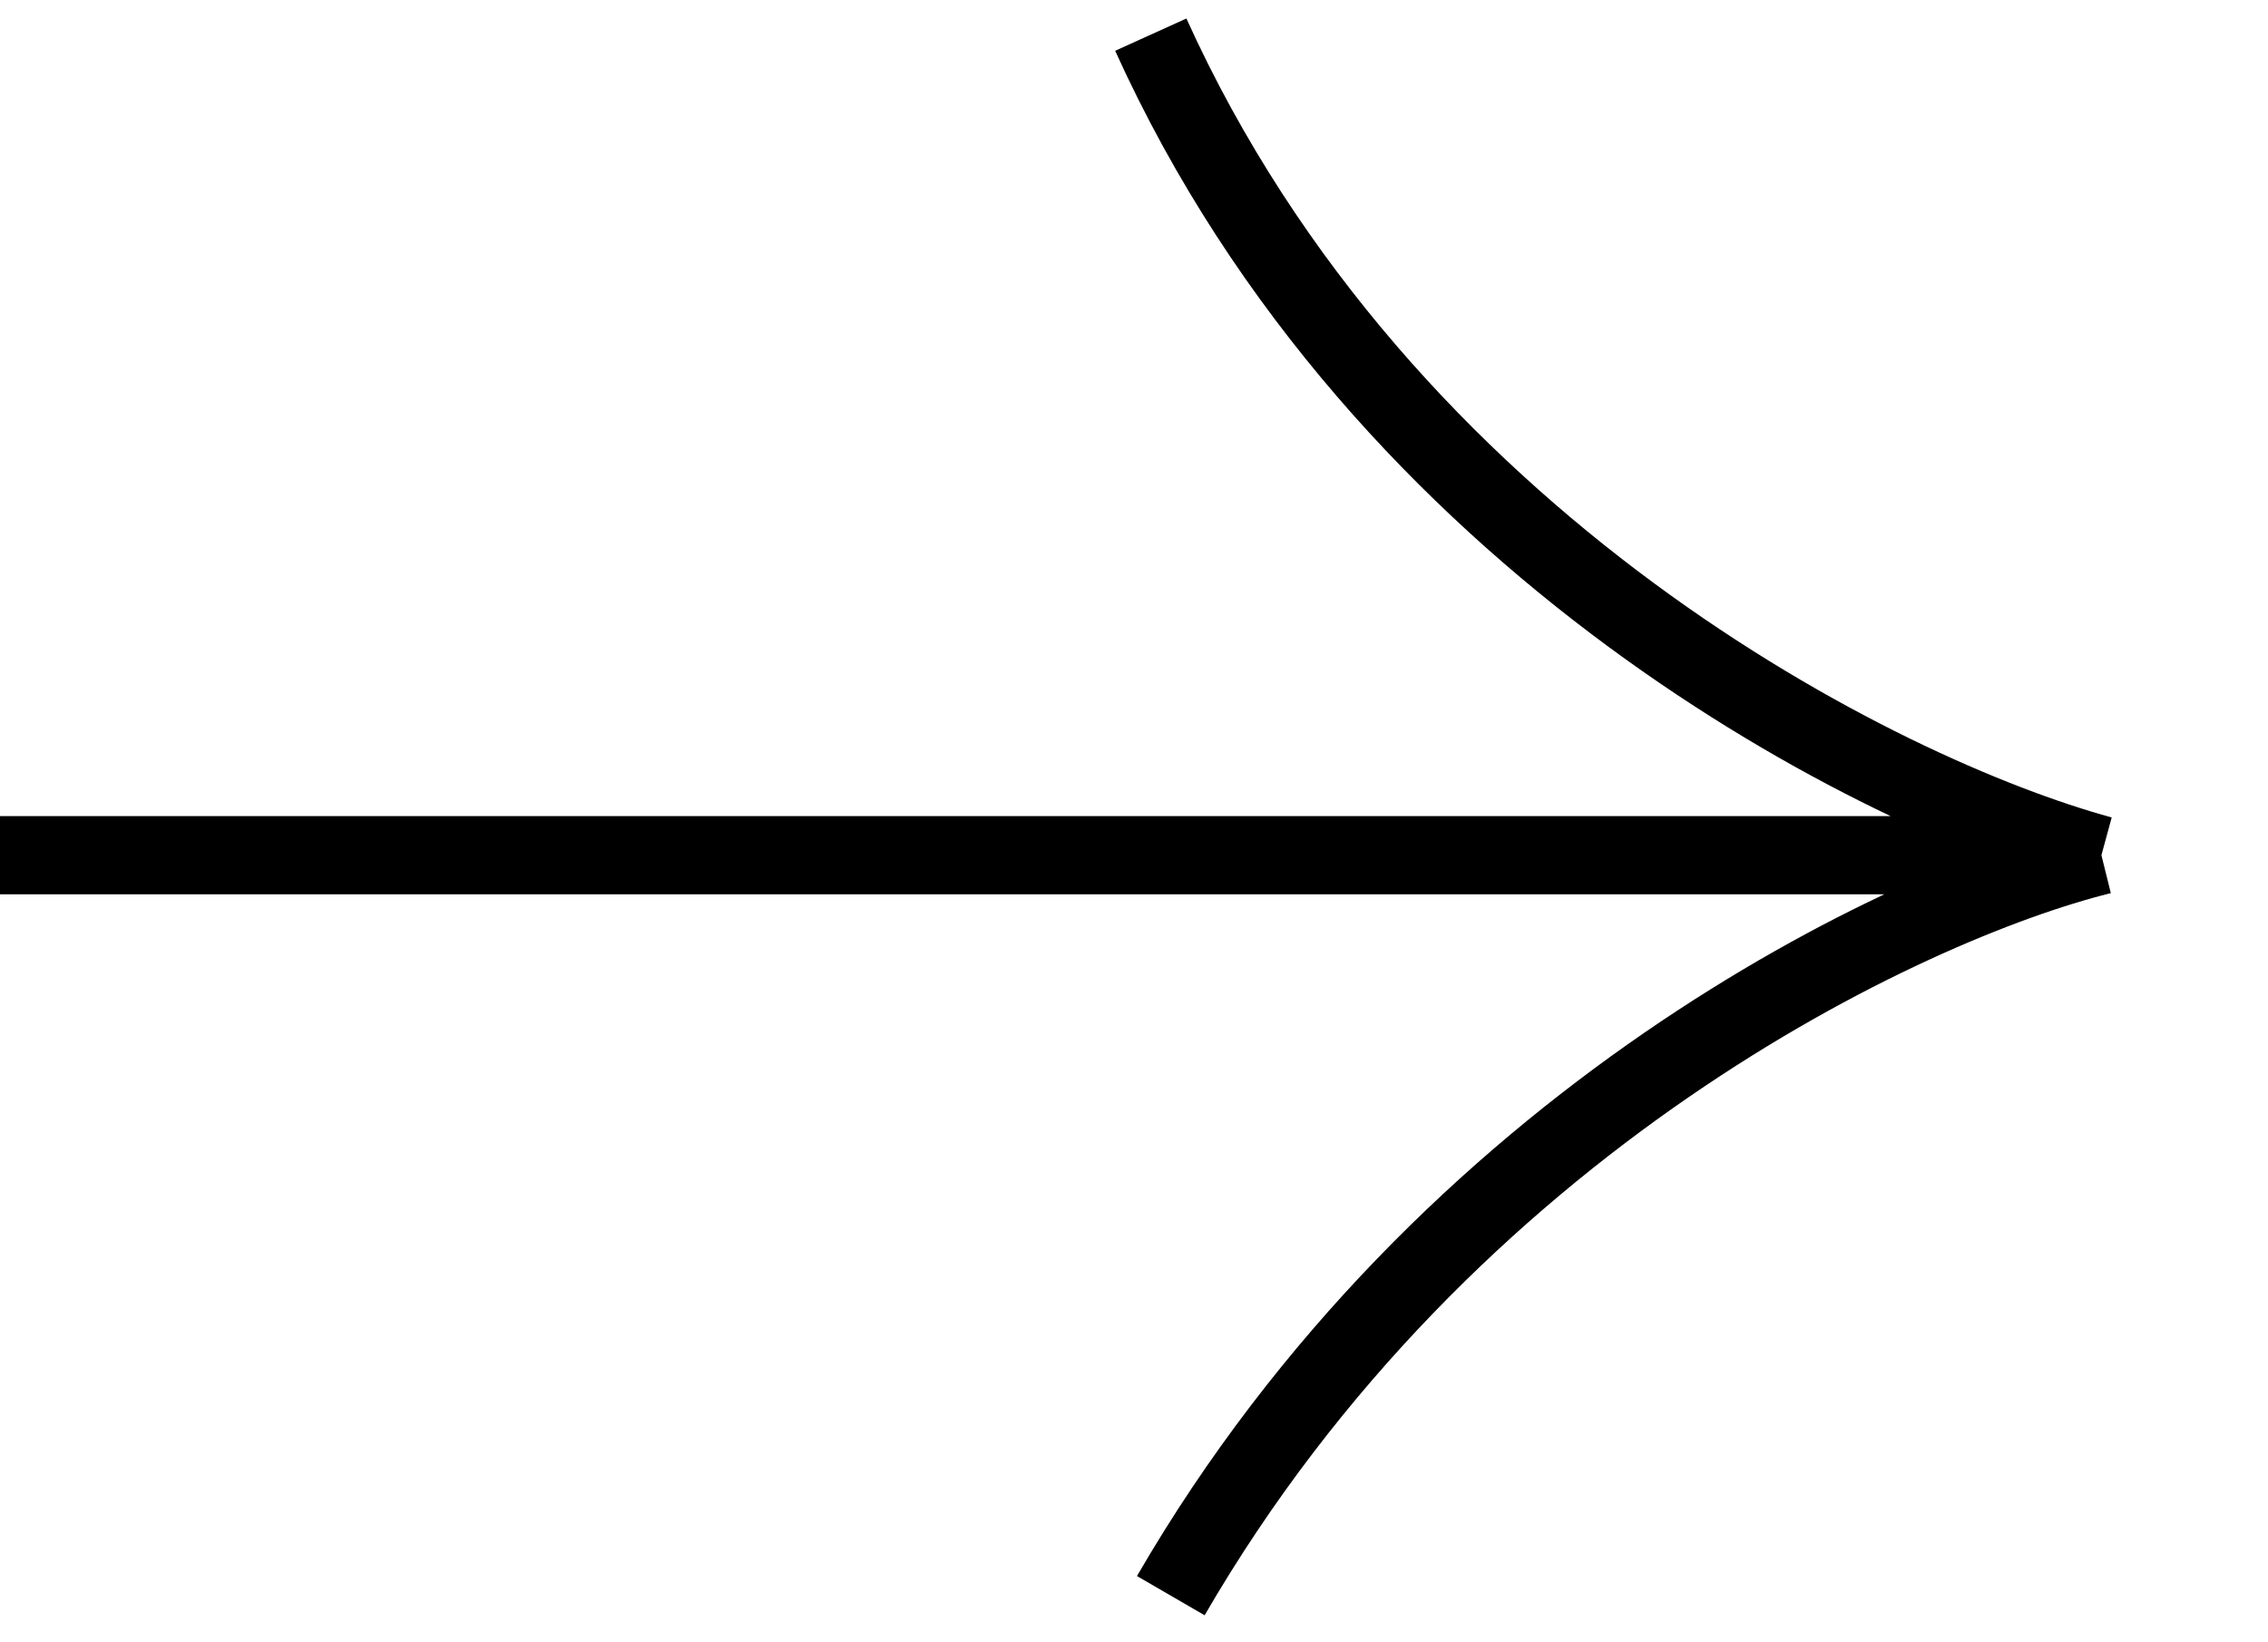 <?xml version="1.0" encoding="UTF-8"?> <svg xmlns="http://www.w3.org/2000/svg" width="58" height="42" viewBox="0 0 58 42" fill="none"><path d="M5.93511e-05 21.87H53.74M53.74 21.87C48.75 23.107 37.004 28.626 29.941 40.807M53.74 21.87C48.11 20.335 35.366 13.988 29.429 0.886" stroke="black" stroke-width="2"></path></svg> 